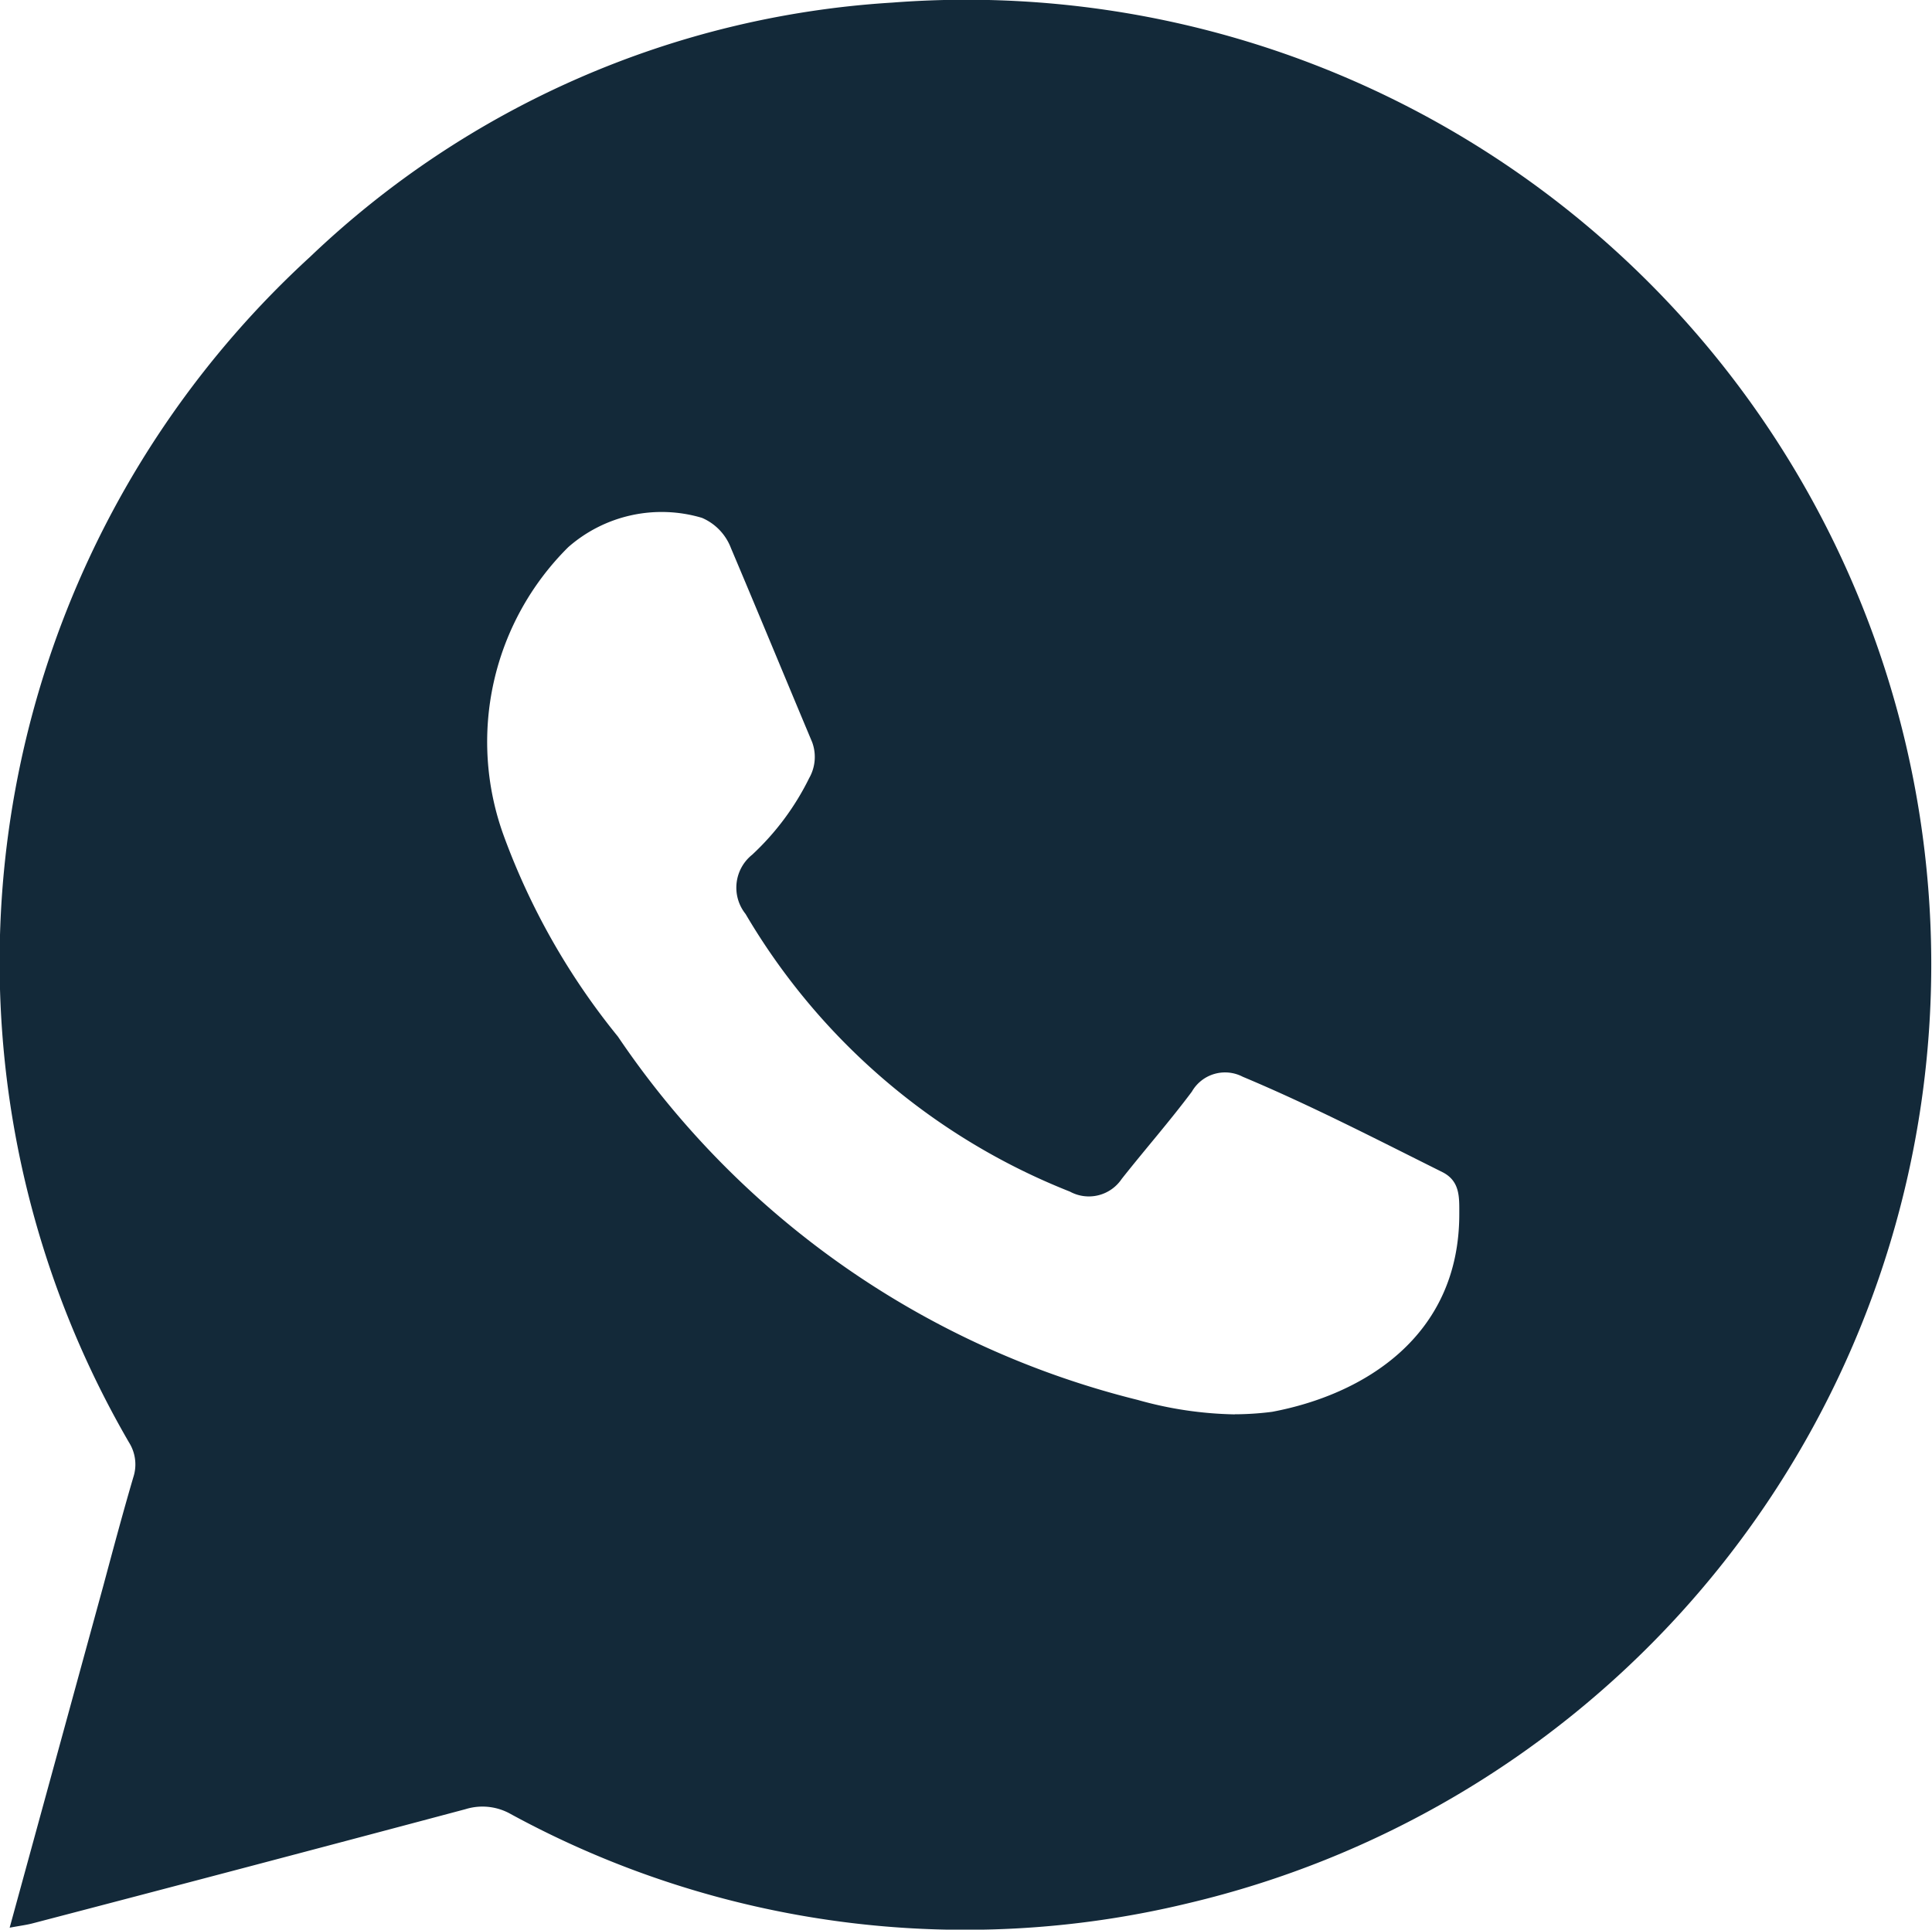 <svg id="Grupo_2" data-name="Grupo 2" xmlns="http://www.w3.org/2000/svg" xmlns:xlink="http://www.w3.org/1999/xlink" width="40" height="39.96" viewBox="0 0 40 39.96">
  <defs>
    <clipPath id="clip-path">
      <rect id="Rectángulo_1" data-name="Rectángulo 1" width="40" height="39.96" fill="none"/>
    </clipPath>
  </defs>
  <g id="Grupo_1" data-name="Grupo 1" clip-path="url(#clip-path)">
    <path id="Trazado_1" data-name="Trazado 1" d="M.2,39.92l1.942-7.091c.2-.745.4-1.493.617-2.233a.853.853,0,0,0-.087-.723A19.807,19.807,0,0,1,6.419,5.32,19.136,19.136,0,0,1,18.471.054a19.977,19.977,0,0,1,6.124,39.361,19.652,19.652,0,0,1-14.022-1.849,1.185,1.185,0,0,0-.936-.1Q5.157,38.66.673,39.831c-.123.032-.25.048-.474.089M25.567,29.288a6.2,6.2,0,0,0,.771-.051c1.867-.351,3.881-1.541,3.875-4.107,0-.335.018-.673-.352-.858-1.366-.681-2.723-1.383-4.132-1.974a.792.792,0,0,0-1.053.309c-.463.619-.973,1.2-1.453,1.808a.819.819,0,0,1-1.071.262,13.576,13.576,0,0,1-6.716-5.75.873.873,0,0,1,.136-1.226,5.438,5.438,0,0,0,1.181-1.587.885.885,0,0,0,.062-.744c-.562-1.339-1.116-2.683-1.682-4.021a1.108,1.108,0,0,0-.6-.625,2.929,2.929,0,0,0-2.768.607,5.68,5.68,0,0,0-1.334,5.98,14.466,14.466,0,0,0,2.363,4.156A18.3,18.3,0,0,0,23.552,28.99a7.843,7.843,0,0,0,2.015.3" transform="translate(0 0)" fill="#132939"/>
  </g>
</svg>